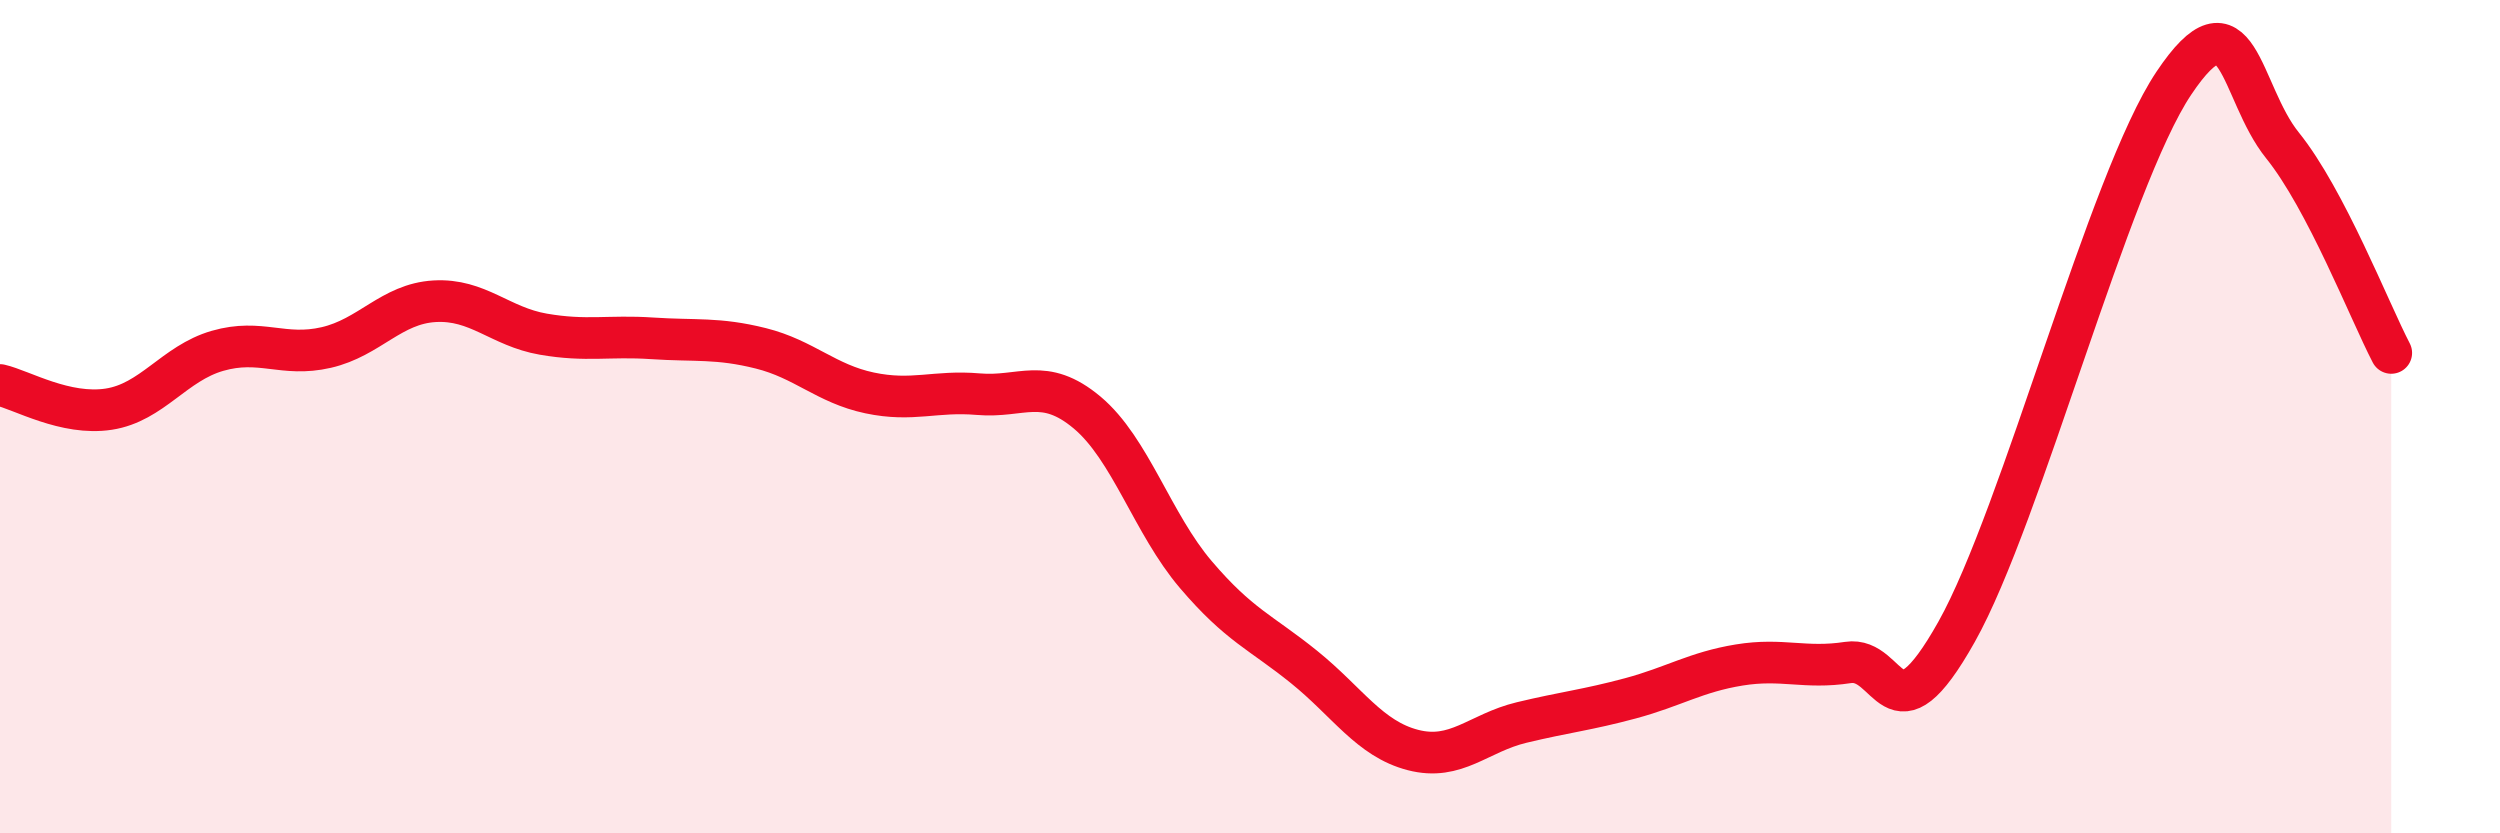 
    <svg width="60" height="20" viewBox="0 0 60 20" xmlns="http://www.w3.org/2000/svg">
      <path
        d="M 0,9.24 C 0.52,9.36 1.57,9.98 2.61,9.82 C 3.65,9.66 4.18,8.72 5.22,8.42 C 6.26,8.12 6.79,8.58 7.83,8.34 C 8.87,8.1 9.39,7.29 10.43,7.23 C 11.47,7.17 12,7.84 13.04,8.02 C 14.08,8.2 14.61,8.05 15.65,8.12 C 16.69,8.19 17.22,8.1 18.26,8.36 C 19.3,8.62 19.83,9.21 20.87,9.43 C 21.91,9.65 22.44,9.37 23.48,9.46 C 24.52,9.55 25.05,9.03 26.09,9.9 C 27.13,10.77 27.66,12.57 28.7,13.79 C 29.74,15.01 30.26,15.17 31.3,16.01 C 32.34,16.85 32.87,17.73 33.91,18 C 34.95,18.27 35.48,17.59 36.52,17.34 C 37.56,17.09 38.09,17.04 39.13,16.76 C 40.17,16.48 40.7,16.13 41.74,15.96 C 42.78,15.79 43.31,16.06 44.35,15.9 C 45.39,15.74 45.4,17.94 46.96,15.16 C 48.52,12.38 50.61,4.33 52.17,2 C 53.73,-0.33 53.74,2.2 54.78,3.49 C 55.82,4.78 56.87,7.47 57.39,8.47L57.39 20L0 20Z"
        fill="#EB0A25"
        opacity="0.1"
        stroke-linecap="round"
        stroke-linejoin="round"
      />
      <path
        d="M 0,9.24 C 0.52,9.36 1.57,9.98 2.61,9.82 C 3.65,9.66 4.18,8.72 5.22,8.42 C 6.26,8.12 6.79,8.58 7.83,8.34 C 8.87,8.1 9.39,7.29 10.43,7.23 C 11.47,7.17 12,7.84 13.04,8.02 C 14.08,8.2 14.61,8.05 15.65,8.12 C 16.69,8.19 17.22,8.1 18.26,8.36 C 19.3,8.62 19.83,9.21 20.87,9.43 C 21.91,9.65 22.44,9.37 23.48,9.46 C 24.52,9.55 25.05,9.03 26.09,9.9 C 27.13,10.77 27.66,12.57 28.7,13.79 C 29.74,15.01 30.26,15.17 31.3,16.01 C 32.34,16.85 32.87,17.73 33.91,18 C 34.95,18.27 35.48,17.59 36.52,17.34 C 37.56,17.09 38.09,17.04 39.13,16.76 C 40.17,16.48 40.7,16.13 41.74,15.96 C 42.78,15.79 43.31,16.06 44.35,15.9 C 45.39,15.74 45.4,17.94 46.96,15.16 C 48.52,12.38 50.61,4.33 52.17,2 C 53.73,-0.33 53.74,2.2 54.78,3.49 C 55.82,4.78 56.87,7.47 57.39,8.47"
        stroke="#EB0A25"
        stroke-width="1"
        fill="none"
        stroke-linecap="round"
        stroke-linejoin="round"
      />
    </svg>
  